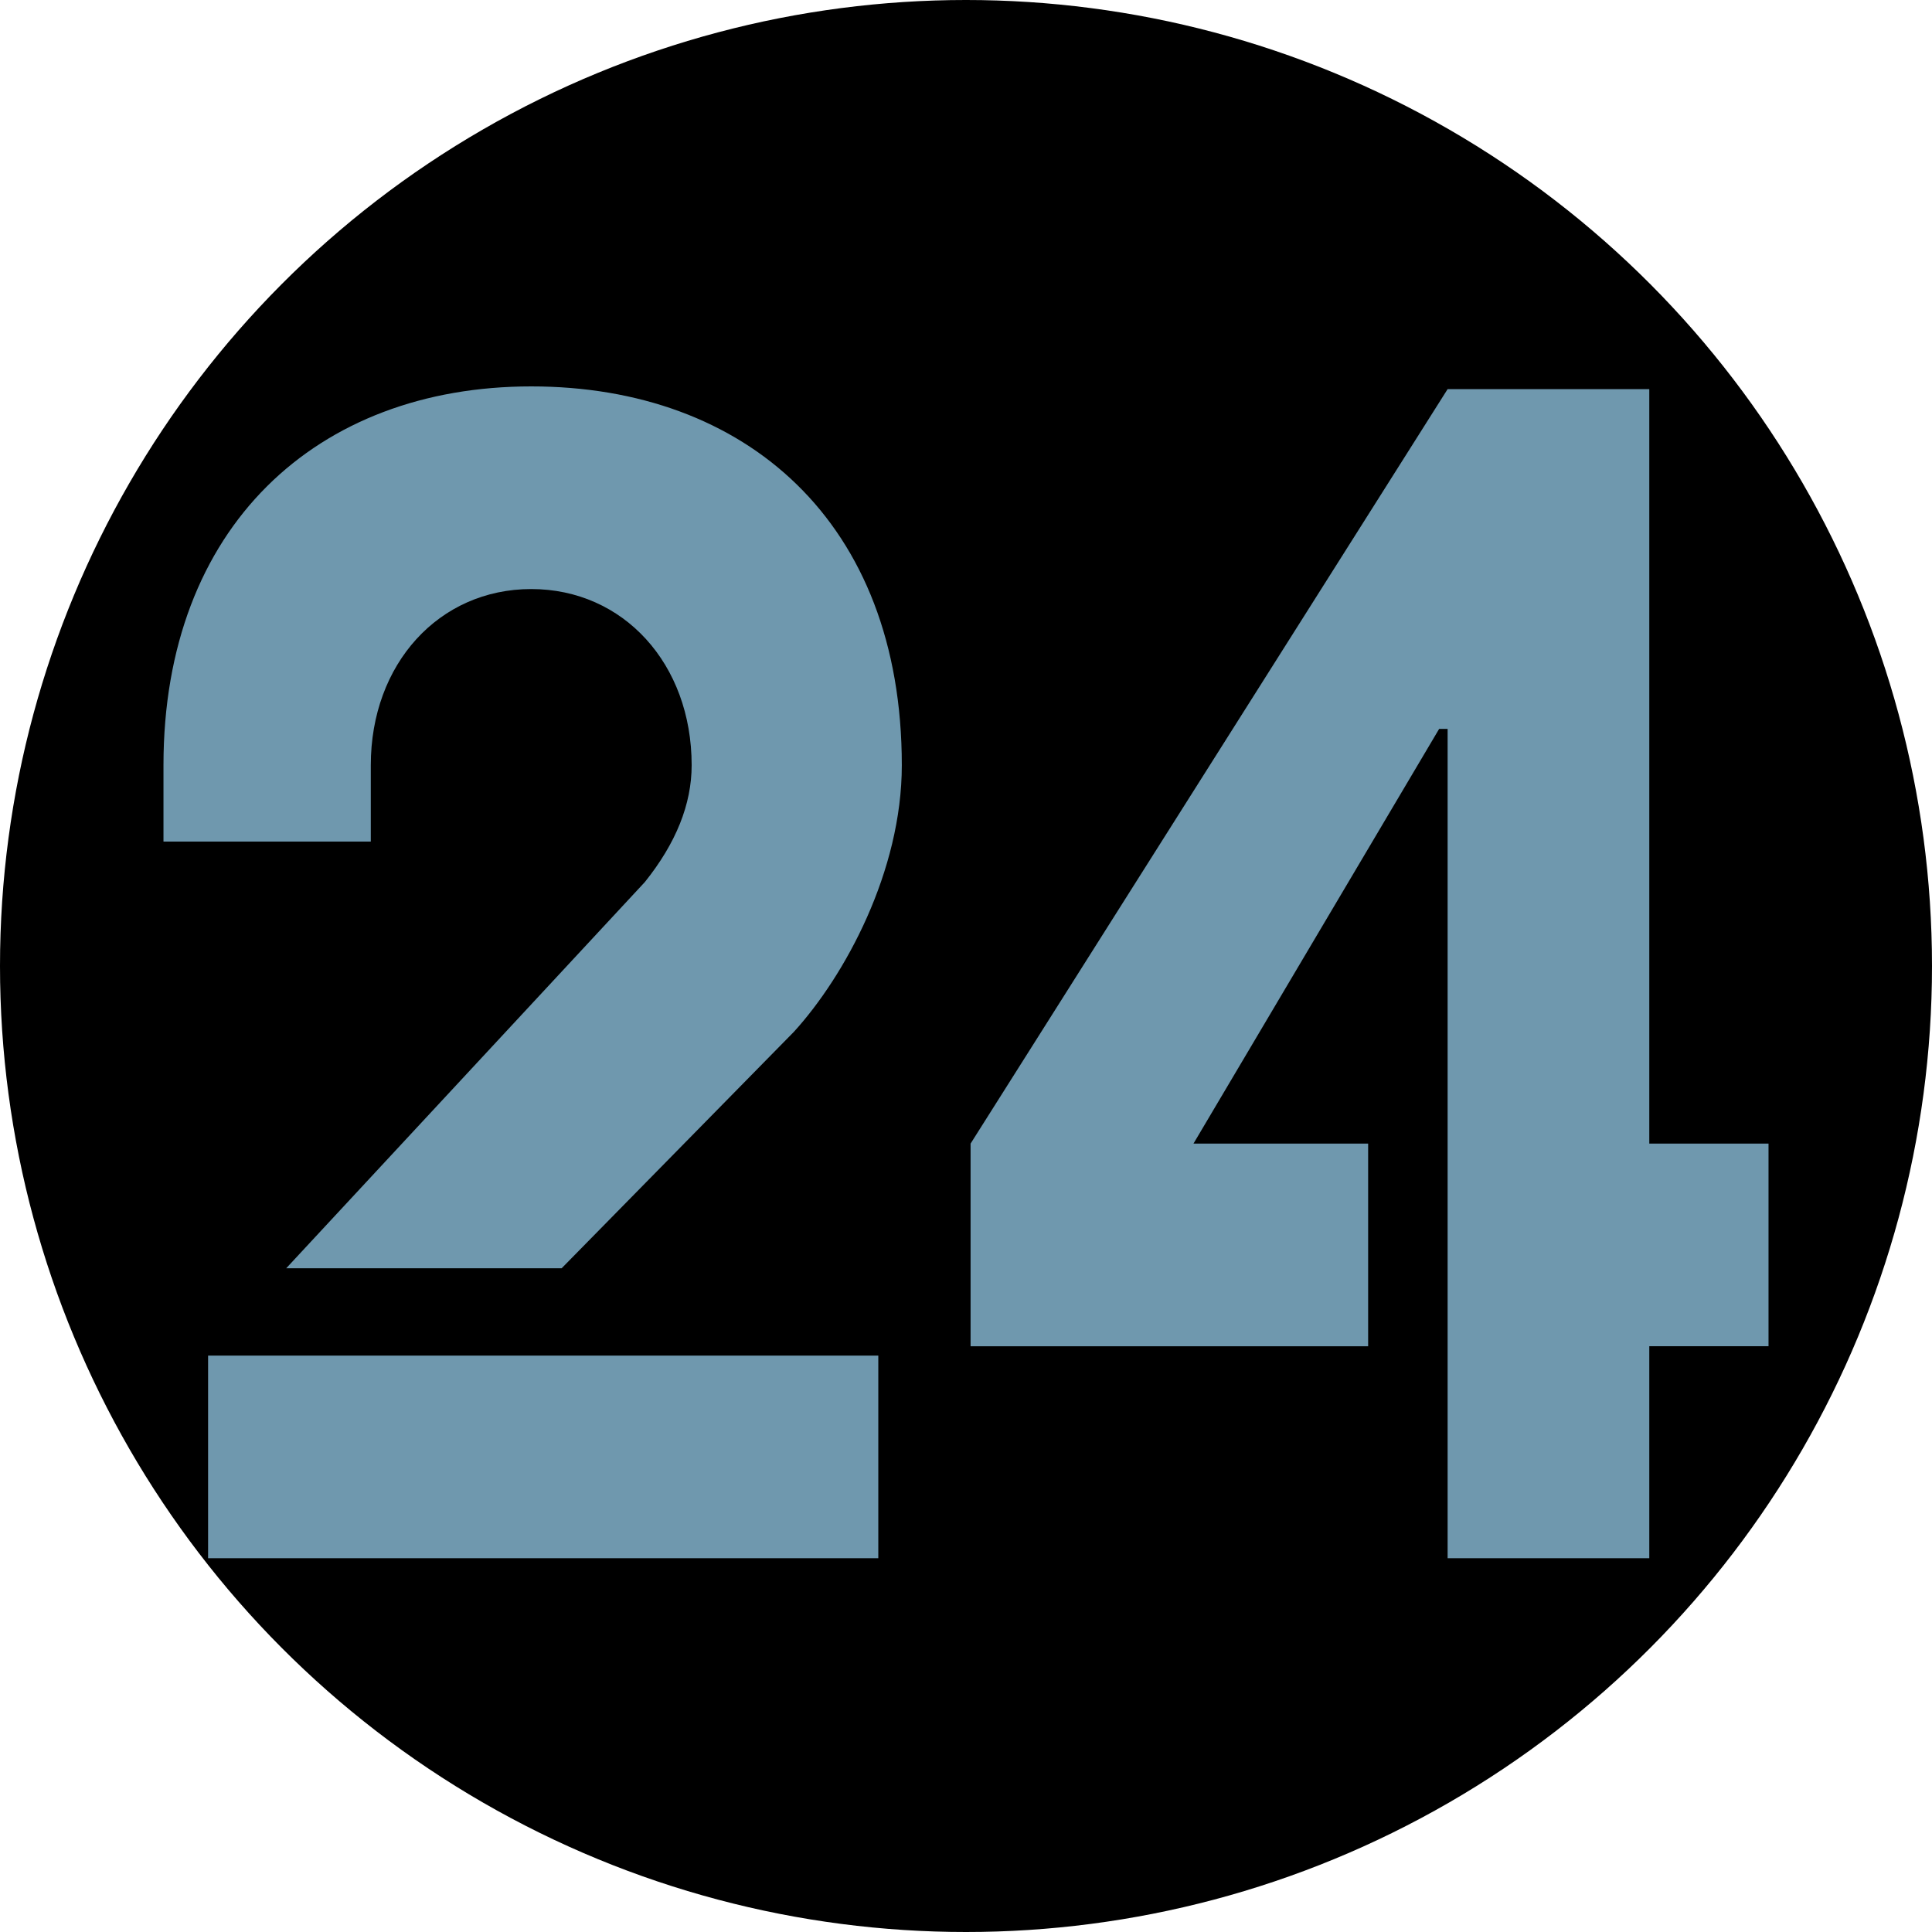 <svg width="130" height="130" viewBox="0 0 130 130" fill="none" xmlns="http://www.w3.org/2000/svg">
<circle cx="65" cy="65" r="65" fill="black"/>
<path d="M11 56.627H24.95V51.488C24.95 44.673 29.532 39.636 35.745 39.636C41.952 39.636 46.54 44.671 46.54 51.488C46.54 54.111 45.489 56.734 43.388 59.354L19.258 85.339H37.791L53.422 69.426C56.859 65.65 60.681 58.623 60.681 51.488C60.681 35.127 50.172 26 35.745 26C21.317 26 11 35.44 11 51.488V56.627ZM14.002 104.85H59.099V91.214H14.002V104.85ZM65.308 90.586H92.059V76.951H80.306L96.836 49.047H97.407V87.5H110.977V26.183H97.407L65.308 76.951V90.586ZM110.977 104.85V90.584H119V76.948H97.407V104.85H110.977Z" fill="#6F98AE"/>
</svg>
